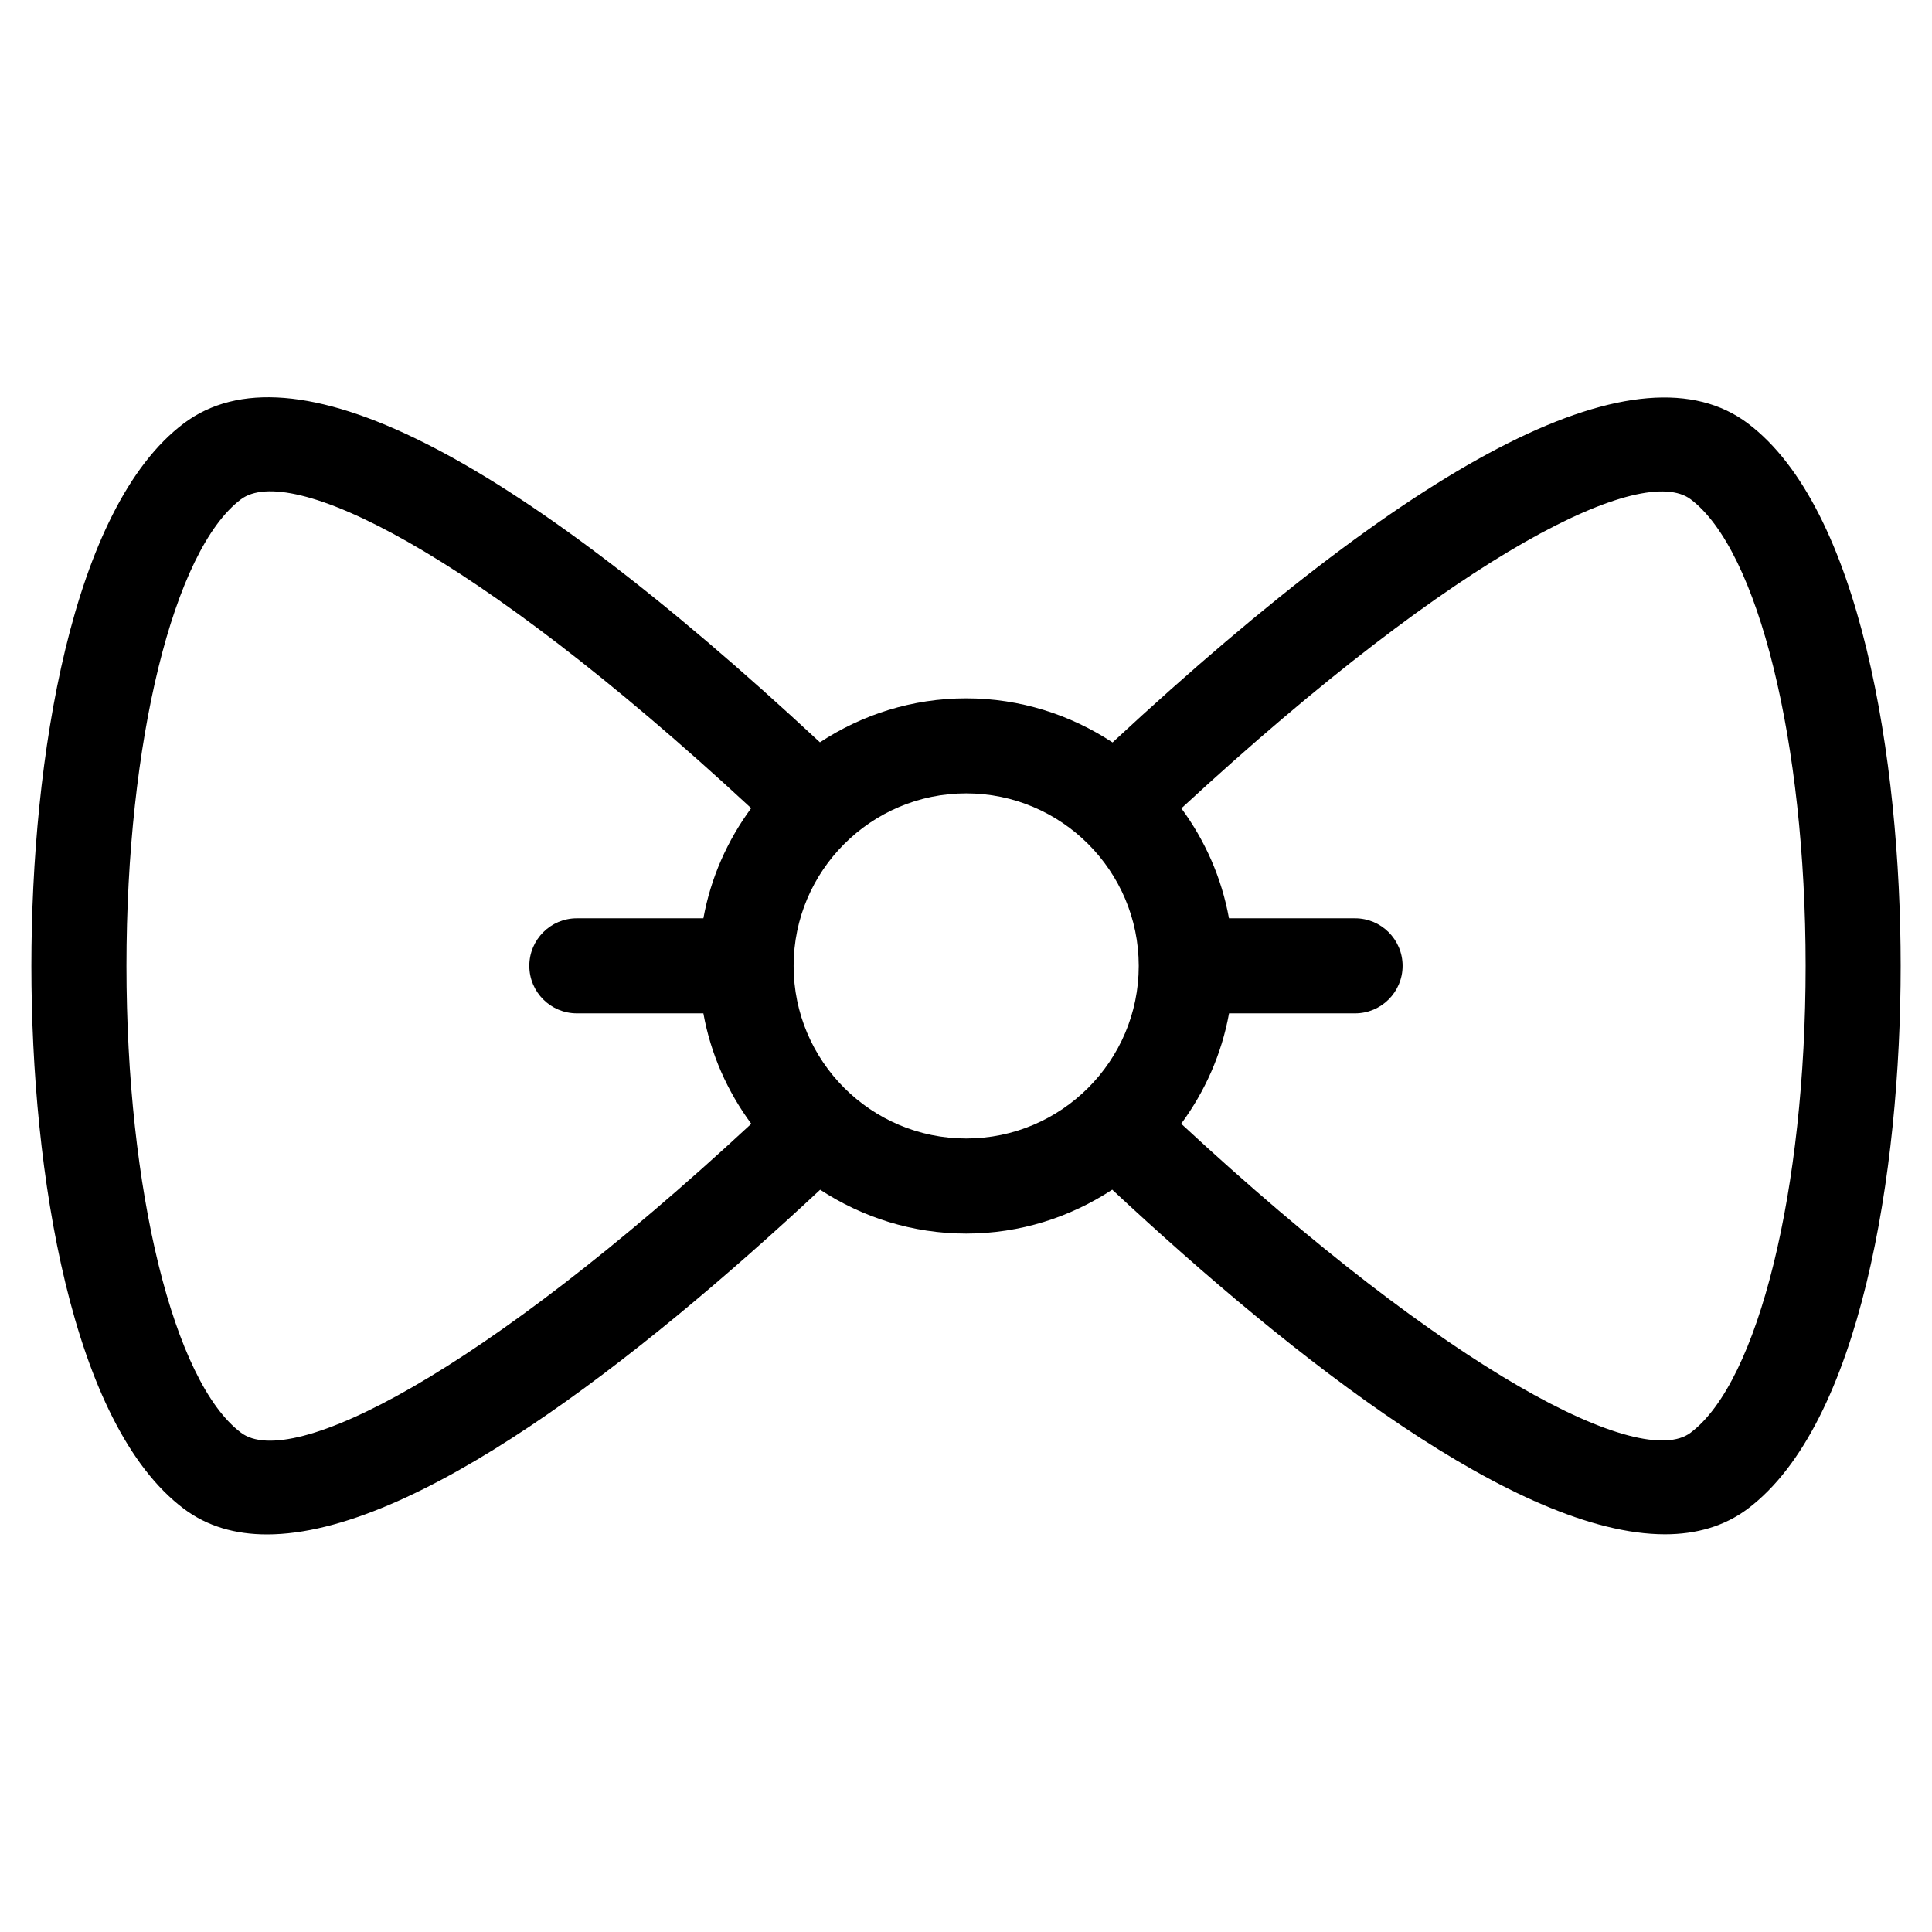 <?xml version="1.0" encoding="UTF-8"?>
<!-- Uploaded to: ICON Repo, www.iconrepo.com, Generator: ICON Repo Mixer Tools -->
<svg fill="#000000" width="800px" height="800px" version="1.1" viewBox="144 144 512 512" xmlns="http://www.w3.org/2000/svg">
 <path d="m607.2 256.2c-28.383-21.344-85.027 7.203-168.36 84.555-11.168-7.34-24.469-11.688-38.793-11.688-14.309 0-27.609 4.332-38.758 11.656-83.266-77.473-140.01-105.97-168.58-84.523-29.773 22.387-40.391 88.957-40.391 143.79s10.598 121.43 40.391 143.84c6.231 4.684 13.688 6.801 22.051 6.801 39.027 0 97.973-45.996 146.59-91.34 11.152 7.289 24.402 11.621 38.691 11.621 14.293 0 27.574-4.332 38.711-11.637 48.602 45.324 107.51 91.324 146.47 91.324 8.328 0 15.754-2.117 21.965-6.769 29.859-22.488 40.508-89.059 40.508-143.84 0-54.785-10.645-121.34-40.504-143.79zm-399.34 267.47c-17.867-13.434-30.348-64.305-30.348-123.7 0-59.367 12.477-110.21 30.348-123.65 12.711-9.555 60.223 12.41 135.21 81.852-6.266 8.516-10.699 18.371-12.664 29.188h-33.539c-6.953 0-12.594 5.644-12.594 12.594 0 6.953 5.644 12.594 12.594 12.594h33.535c1.949 10.832 6.398 20.738 12.695 29.27-71.723 66.543-122.02 91.902-135.23 81.859zm146.46-123.69c0-25.207 20.523-45.73 45.73-45.73s45.73 20.523 45.73 45.73-20.523 45.73-45.73 45.73c-25.227 0-45.73-20.523-45.73-45.73zm237.73 123.69c-13.098 9.91-63.363-15.418-135.02-81.867 6.281-8.531 10.715-18.422 12.68-29.254h33.402c6.953 0 12.594-5.644 12.594-12.594 0-6.953-5.644-12.594-12.594-12.594l-33.422-0.008c-1.949-10.781-6.363-20.641-12.613-29.137 75-69.289 122.38-91.375 134.97-81.902 17.938 13.504 30.465 64.352 30.465 123.65 0.004 59.332-12.527 110.22-30.461 123.7z"/>
</svg>